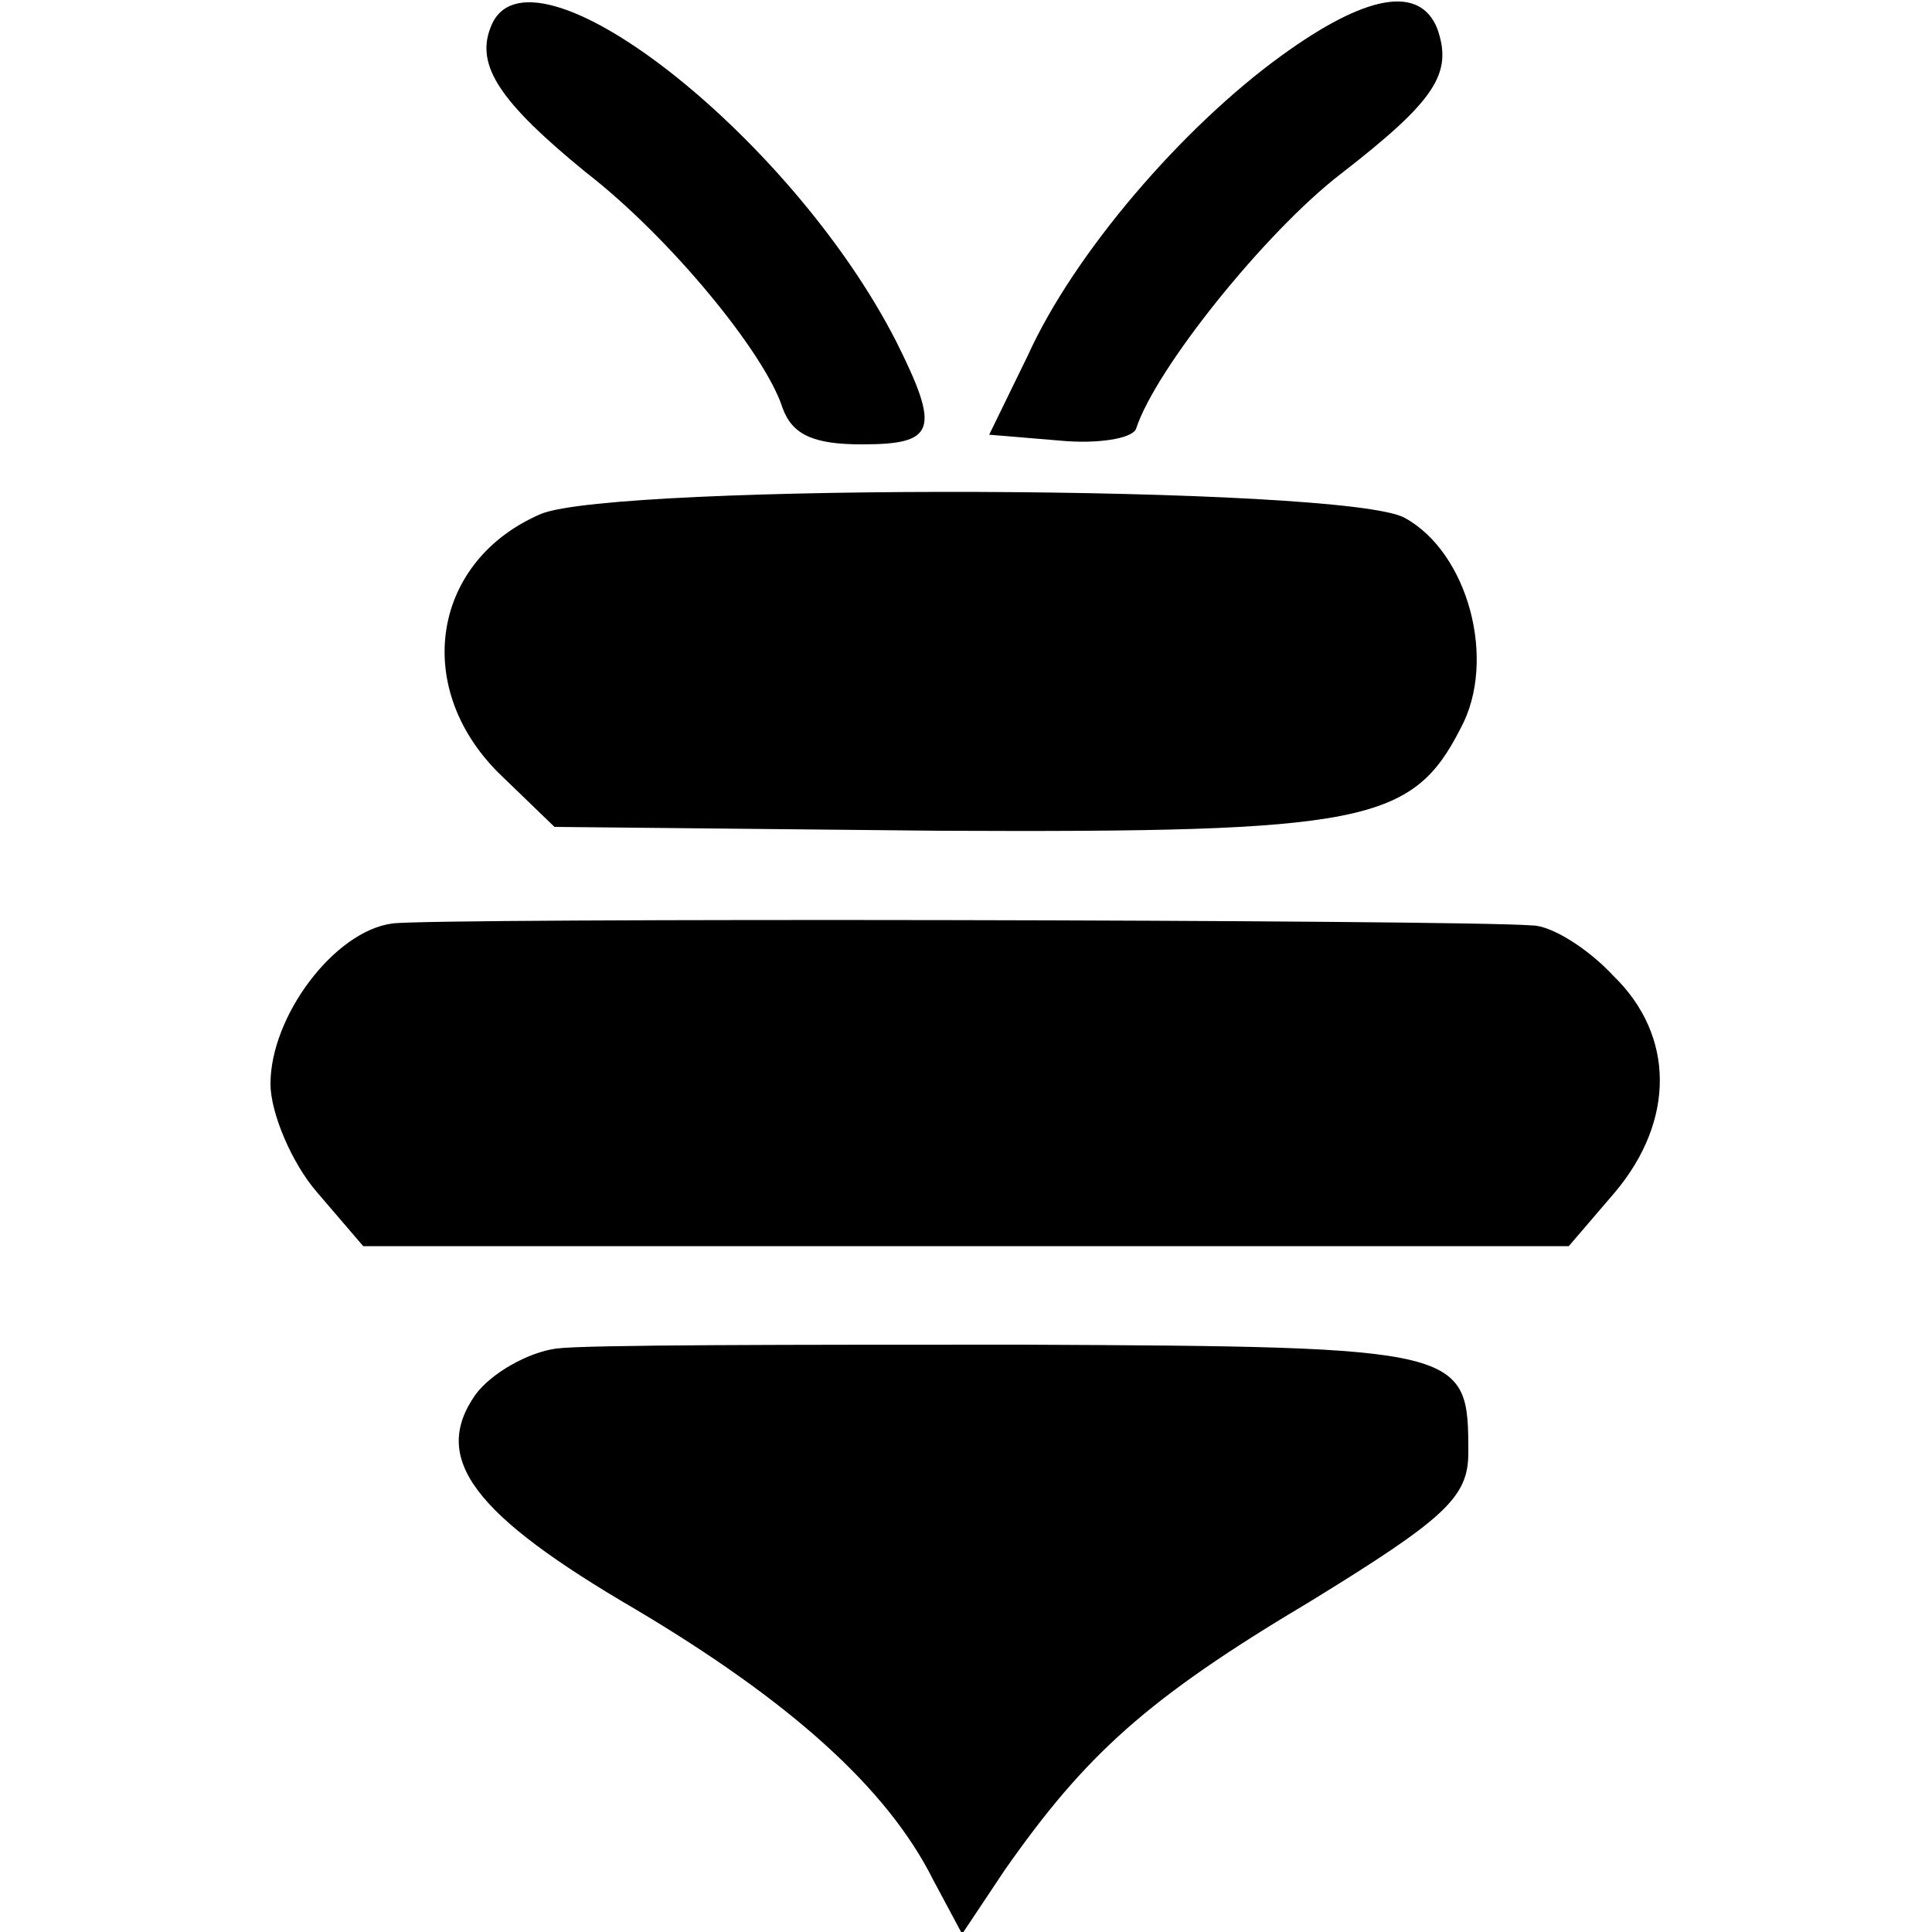 <?xml version="1.0" standalone="no"?>
<!DOCTYPE svg PUBLIC "-//W3C//DTD SVG 20010904//EN"
 "http://www.w3.org/TR/2001/REC-SVG-20010904/DTD/svg10.dtd">
<svg version="1.0" xmlns="http://www.w3.org/2000/svg"
 width="100pt" height="100pt" viewBox="0 0 100 100"
 preserveAspectRatio="xMidYMid meet">
<g transform="translate(0,100) scale(0.1,-0.1)"
fill="#000000" stroke="none">
<path d="M254 986 c-8 -20 5 -39 49 -75 44 -34 93 -94 102 -122 5 -14 16 -19
41 -19 38 0 41 7 18 53 -55 108 -191 213 -210 163z"/>
<path d="M663 971 c-51 -37 -107 -102 -131 -155 l-20 -41 36 -3 c20 -2 38 1
40 6 10 31 67 102 106 132 49 38 58 52 50 75 -9 23 -37 18 -81 -14z"/>
<path d="M280 734 c-56 -24 -67 -89 -22 -134 l29 -28 200 -2 c219 -1 244 4
269 53 19 35 4 91 -29 109 -31 17 -408 18 -447 2z"/>
<path d="M203 522 c-30 -4 -63 -48 -63 -83 0 -15 11 -41 24 -56 l24 -28 312 0
312 0 24 28 c31 37 31 81 -1 112 -13 14 -32 26 -42 26 -38 3 -569 4 -590 1z"/>
<path d="M288 302 c-15 -2 -34 -13 -42 -24 -23 -33 -1 -62 83 -111 79 -47 130
-92 154 -140 l15 -28 22 33 c42 60 74 89 158 139 70 43 82 54 82 77 0 54 -1
55 -231 56 -118 0 -226 0 -241 -2z"/>
</g>
</svg>
